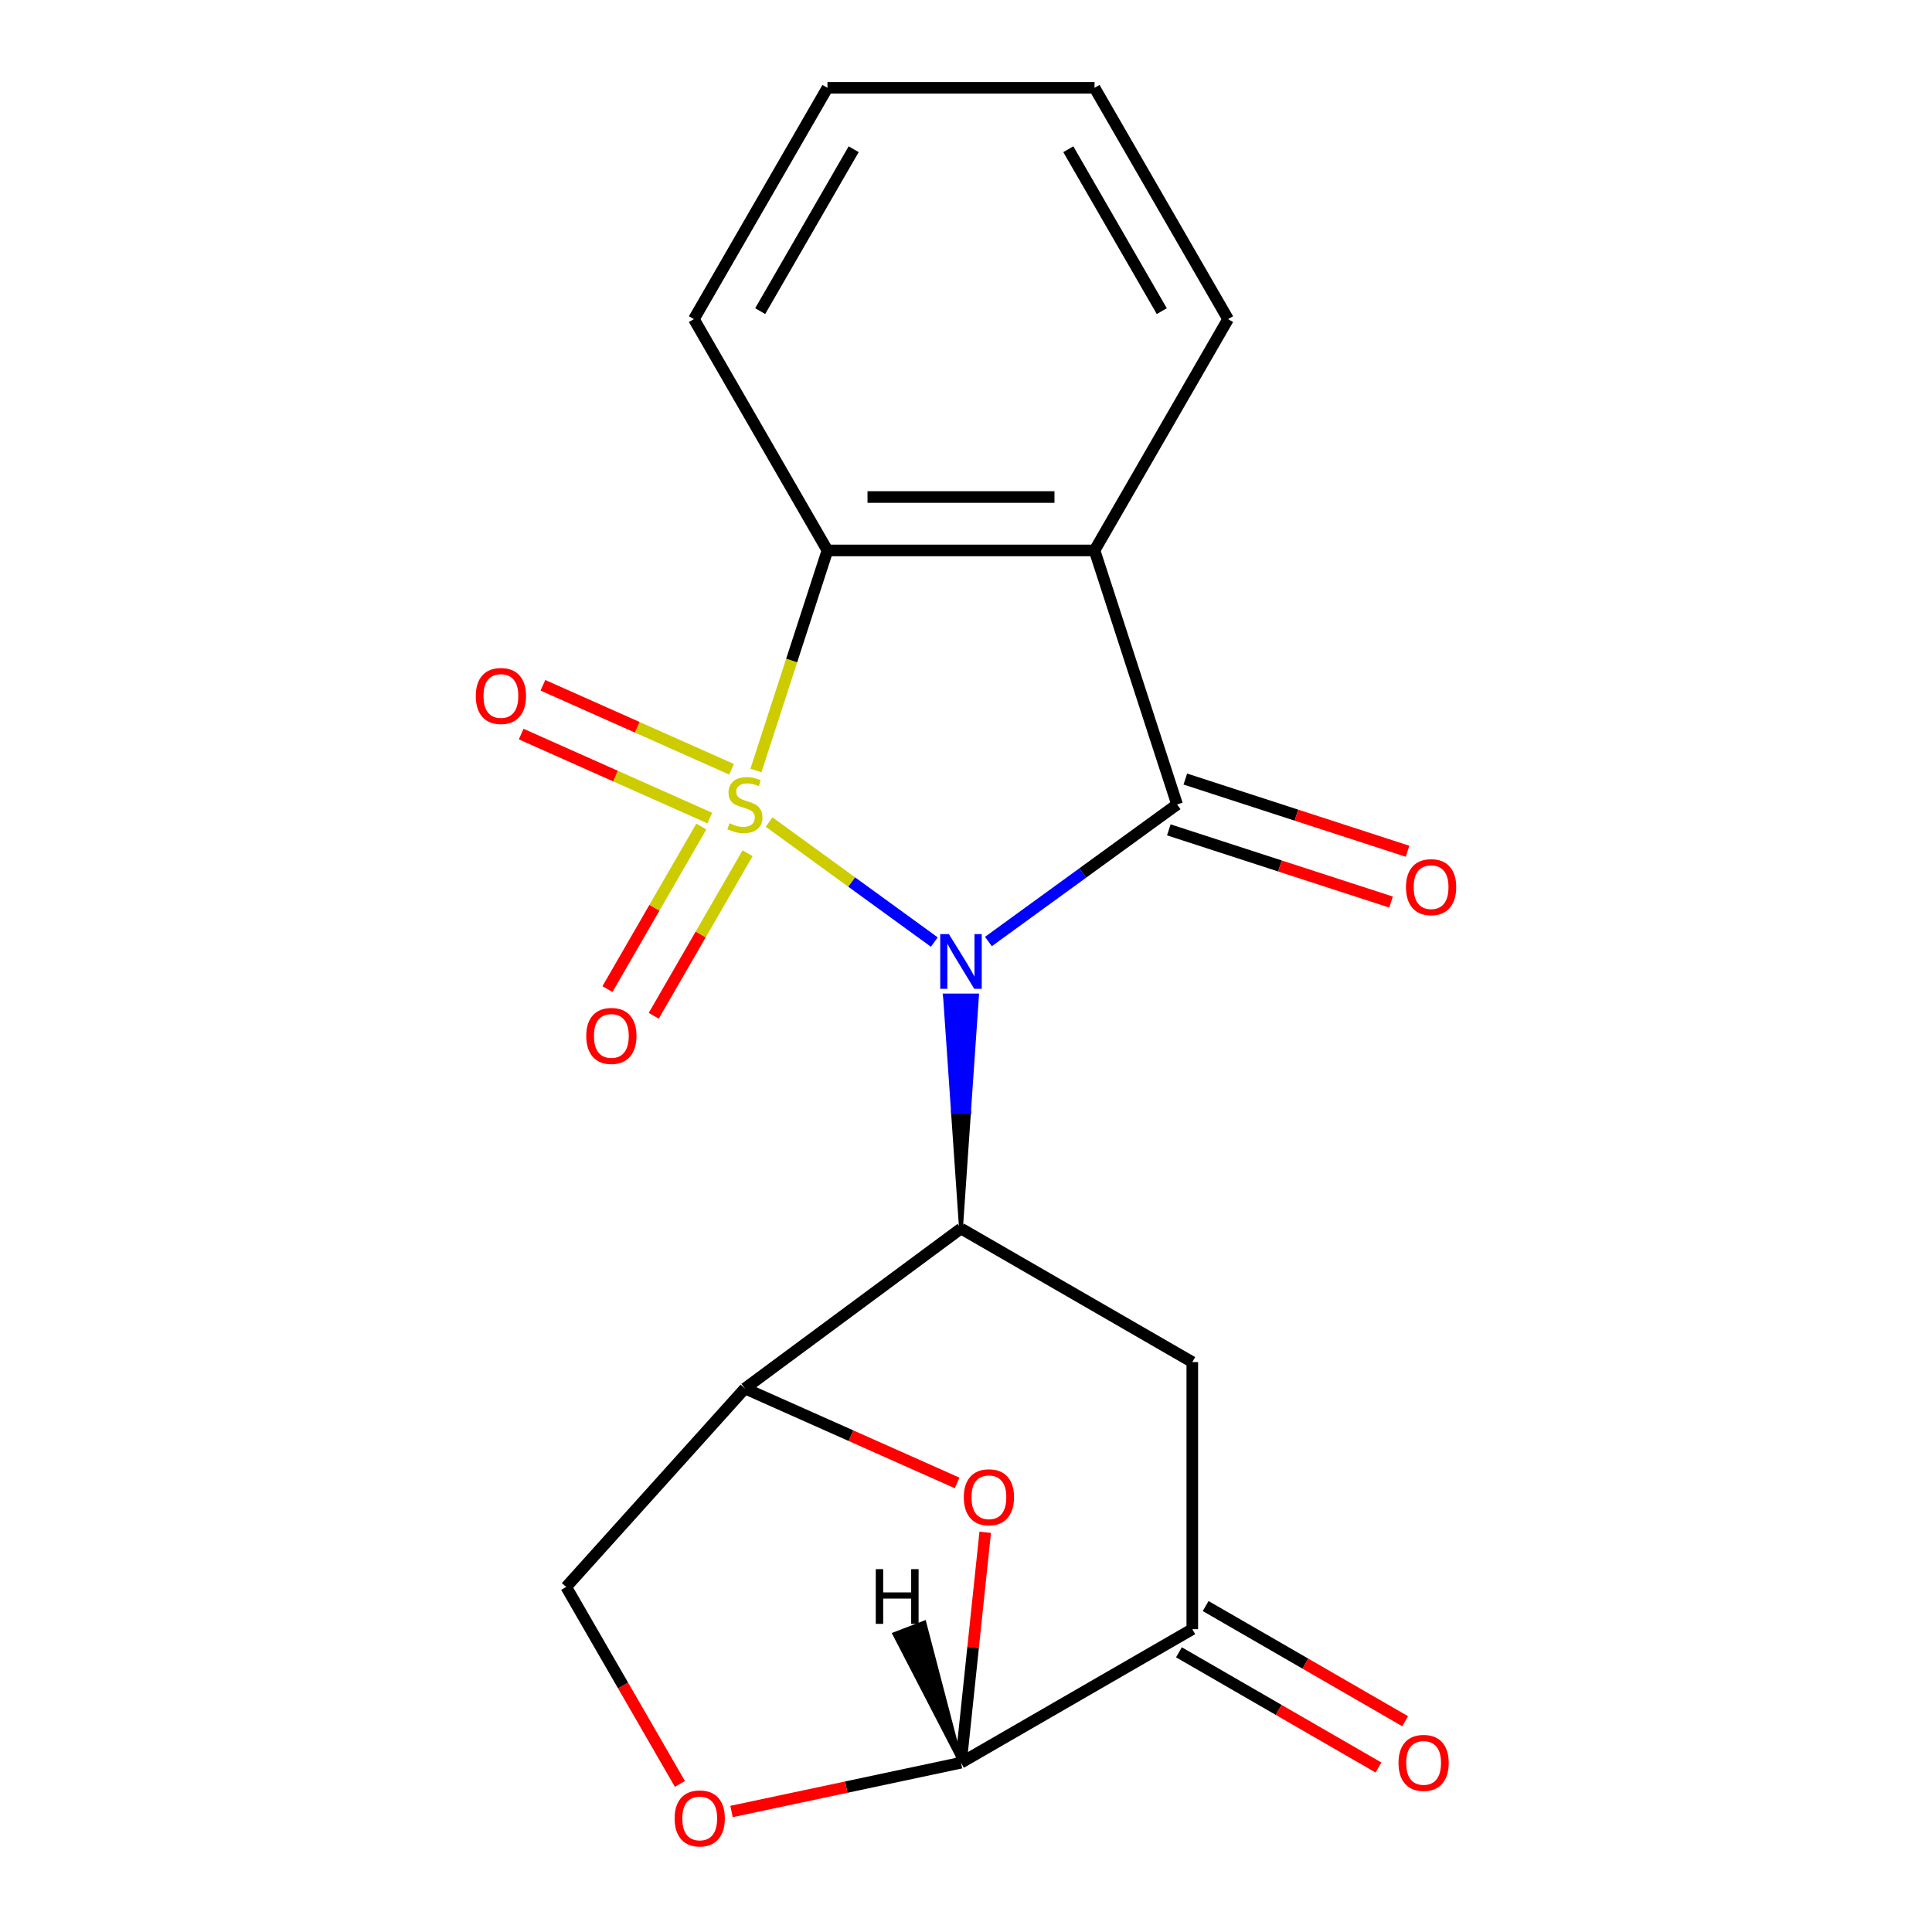 <?xml version='1.0' encoding='iso-8859-1'?>
<svg version='1.1' baseProfile='full'
              xmlns='http://www.w3.org/2000/svg'
                      xmlns:rdkit='http://www.rdkit.org/xml'
                      xmlns:xlink='http://www.w3.org/1999/xlink'
                  xml:space='preserve'
width='1000px' height='1000px' viewBox='0 0 1000 1000'>
<!-- END OF HEADER -->
<rect style='opacity:1.0;fill:#FFFFFF;stroke:none' width='1000' height='1000' x='0' y='0'> </rect>
<path class='bond-0' d='M 398.099,425.494 L 440.849,456.554' style='fill:none;fill-rule:evenodd;stroke:#CCCC00;stroke-width:6px;stroke-linecap:butt;stroke-linejoin:miter;stroke-opacity:1' />
<path class='bond-0' d='M 440.849,456.554 L 483.598,487.613' style='fill:none;fill-rule:evenodd;stroke:#0000FF;stroke-width:6px;stroke-linecap:butt;stroke-linejoin:miter;stroke-opacity:1' />
<path class='bond-4' d='M 391.274,398.81 L 409.779,341.858' style='fill:none;fill-rule:evenodd;stroke:#CCCC00;stroke-width:6px;stroke-linecap:butt;stroke-linejoin:miter;stroke-opacity:1' />
<path class='bond-4' d='M 409.779,341.858 L 428.284,284.905' style='fill:none;fill-rule:evenodd;stroke:#000000;stroke-width:6px;stroke-linecap:butt;stroke-linejoin:miter;stroke-opacity:1' />
<path class='bond-10' d='M 363.004,427.81 L 338.714,469.881' style='fill:none;fill-rule:evenodd;stroke:#CCCC00;stroke-width:6px;stroke-linecap:butt;stroke-linejoin:miter;stroke-opacity:1' />
<path class='bond-10' d='M 338.714,469.881 L 314.424,511.952' style='fill:none;fill-rule:evenodd;stroke:#FF0000;stroke-width:6px;stroke-linecap:butt;stroke-linejoin:miter;stroke-opacity:1' />
<path class='bond-10' d='M 386.949,441.635 L 362.659,483.706' style='fill:none;fill-rule:evenodd;stroke:#CCCC00;stroke-width:6px;stroke-linecap:butt;stroke-linejoin:miter;stroke-opacity:1' />
<path class='bond-10' d='M 362.659,483.706 L 338.369,525.777' style='fill:none;fill-rule:evenodd;stroke:#FF0000;stroke-width:6px;stroke-linecap:butt;stroke-linejoin:miter;stroke-opacity:1' />
<path class='bond-11' d='M 378.65,398.175 L 329.827,376.438' style='fill:none;fill-rule:evenodd;stroke:#CCCC00;stroke-width:6px;stroke-linecap:butt;stroke-linejoin:miter;stroke-opacity:1' />
<path class='bond-11' d='M 329.827,376.438 L 281.004,354.701' style='fill:none;fill-rule:evenodd;stroke:#FF0000;stroke-width:6px;stroke-linecap:butt;stroke-linejoin:miter;stroke-opacity:1' />
<path class='bond-11' d='M 367.404,423.434 L 318.581,401.697' style='fill:none;fill-rule:evenodd;stroke:#CCCC00;stroke-width:6px;stroke-linecap:butt;stroke-linejoin:miter;stroke-opacity:1' />
<path class='bond-11' d='M 318.581,401.697 L 269.758,379.96' style='fill:none;fill-rule:evenodd;stroke:#FF0000;stroke-width:6px;stroke-linecap:butt;stroke-linejoin:miter;stroke-opacity:1' />
<path class='bond-1' d='M 511.603,487.332 L 560.427,451.859' style='fill:none;fill-rule:evenodd;stroke:#0000FF;stroke-width:6px;stroke-linecap:butt;stroke-linejoin:miter;stroke-opacity:1' />
<path class='bond-1' d='M 560.427,451.859 L 609.251,416.386' style='fill:none;fill-rule:evenodd;stroke:#000000;stroke-width:6px;stroke-linecap:butt;stroke-linejoin:miter;stroke-opacity:1' />
<path class='bond-2' d='M 497.407,635.893 L 501.555,575.577 L 493.26,575.577 Z' style='fill:#000000;fill-rule:evenodd;fill-opacity:1;stroke:#000000;stroke-width:2px;stroke-linecap:butt;stroke-linejoin:miter;stroke-opacity:1;' />
<path class='bond-2' d='M 501.555,575.577 L 489.112,515.262 L 505.702,515.262 Z' style='fill:#0000FF;fill-rule:evenodd;fill-opacity:1;stroke:#0000FF;stroke-width:2px;stroke-linecap:butt;stroke-linejoin:miter;stroke-opacity:1;' />
<path class='bond-2' d='M 501.555,575.577 L 493.26,575.577 L 489.112,515.262 Z' style='fill:#0000FF;fill-rule:evenodd;fill-opacity:1;stroke:#0000FF;stroke-width:2px;stroke-linecap:butt;stroke-linejoin:miter;stroke-opacity:1;' />
<path class='bond-13' d='M 604.979,429.534 L 662.492,448.221' style='fill:none;fill-rule:evenodd;stroke:#000000;stroke-width:6px;stroke-linecap:butt;stroke-linejoin:miter;stroke-opacity:1' />
<path class='bond-13' d='M 662.492,448.221 L 720.004,466.908' style='fill:none;fill-rule:evenodd;stroke:#FF0000;stroke-width:6px;stroke-linecap:butt;stroke-linejoin:miter;stroke-opacity:1' />
<path class='bond-13' d='M 613.523,403.238 L 671.036,421.925' style='fill:none;fill-rule:evenodd;stroke:#000000;stroke-width:6px;stroke-linecap:butt;stroke-linejoin:miter;stroke-opacity:1' />
<path class='bond-13' d='M 671.036,421.925 L 728.548,440.612' style='fill:none;fill-rule:evenodd;stroke:#FF0000;stroke-width:6px;stroke-linecap:butt;stroke-linejoin:miter;stroke-opacity:1' />
<path class='bond-20' d='M 609.251,416.386 L 566.531,284.905' style='fill:none;fill-rule:evenodd;stroke:#000000;stroke-width:6px;stroke-linecap:butt;stroke-linejoin:miter;stroke-opacity:1' />
<path class='bond-5' d='M 497.407,635.893 L 385.563,718.667' style='fill:none;fill-rule:evenodd;stroke:#000000;stroke-width:6px;stroke-linecap:butt;stroke-linejoin:miter;stroke-opacity:1' />
<path class='bond-6' d='M 497.407,635.893 L 617.133,705.016' style='fill:none;fill-rule:evenodd;stroke:#000000;stroke-width:6px;stroke-linecap:butt;stroke-linejoin:miter;stroke-opacity:1' />
<path class='bond-3' d='M 566.531,284.905 L 428.284,284.905' style='fill:none;fill-rule:evenodd;stroke:#000000;stroke-width:6px;stroke-linecap:butt;stroke-linejoin:miter;stroke-opacity:1' />
<path class='bond-3' d='M 545.794,257.256 L 449.021,257.256' style='fill:none;fill-rule:evenodd;stroke:#000000;stroke-width:6px;stroke-linecap:butt;stroke-linejoin:miter;stroke-opacity:1' />
<path class='bond-16' d='M 566.531,284.905 L 635.654,165.18' style='fill:none;fill-rule:evenodd;stroke:#000000;stroke-width:6px;stroke-linecap:butt;stroke-linejoin:miter;stroke-opacity:1' />
<path class='bond-17' d='M 428.284,284.905 L 359.16,165.18' style='fill:none;fill-rule:evenodd;stroke:#000000;stroke-width:6px;stroke-linecap:butt;stroke-linejoin:miter;stroke-opacity:1' />
<path class='bond-7' d='M 385.563,718.667 L 440.482,743.119' style='fill:none;fill-rule:evenodd;stroke:#000000;stroke-width:6px;stroke-linecap:butt;stroke-linejoin:miter;stroke-opacity:1' />
<path class='bond-7' d='M 440.482,743.119 L 495.402,767.57' style='fill:none;fill-rule:evenodd;stroke:#FF0000;stroke-width:6px;stroke-linecap:butt;stroke-linejoin:miter;stroke-opacity:1' />
<path class='bond-14' d='M 385.563,718.667 L 293.058,821.405' style='fill:none;fill-rule:evenodd;stroke:#000000;stroke-width:6px;stroke-linecap:butt;stroke-linejoin:miter;stroke-opacity:1' />
<path class='bond-9' d='M 617.133,705.016 L 617.133,843.263' style='fill:none;fill-rule:evenodd;stroke:#000000;stroke-width:6px;stroke-linecap:butt;stroke-linejoin:miter;stroke-opacity:1' />
<path class='bond-22' d='M 509.943,793.113 L 503.675,852.75' style='fill:none;fill-rule:evenodd;stroke:#FF0000;stroke-width:6px;stroke-linecap:butt;stroke-linejoin:miter;stroke-opacity:1' />
<path class='bond-22' d='M 503.675,852.75 L 497.407,912.387' style='fill:none;fill-rule:evenodd;stroke:#000000;stroke-width:6px;stroke-linecap:butt;stroke-linejoin:miter;stroke-opacity:1' />
<path class='bond-8' d='M 497.407,912.387 L 617.133,843.263' style='fill:none;fill-rule:evenodd;stroke:#000000;stroke-width:6px;stroke-linecap:butt;stroke-linejoin:miter;stroke-opacity:1' />
<path class='bond-23' d='M 497.407,912.387 L 438.022,925.01' style='fill:none;fill-rule:evenodd;stroke:#000000;stroke-width:6px;stroke-linecap:butt;stroke-linejoin:miter;stroke-opacity:1' />
<path class='bond-23' d='M 438.022,925.01 L 378.637,937.632' style='fill:none;fill-rule:evenodd;stroke:#FF0000;stroke-width:6px;stroke-linecap:butt;stroke-linejoin:miter;stroke-opacity:1' />
<path class='bond-24' d='M 497.407,912.387 L 478.442,839.835 L 462.954,845.781 Z' style='fill:#000000;fill-rule:evenodd;fill-opacity:1;stroke:#000000;stroke-width:2px;stroke-linecap:butt;stroke-linejoin:miter;stroke-opacity:1;' />
<path class='bond-15' d='M 610.22,855.236 L 661.855,885.047' style='fill:none;fill-rule:evenodd;stroke:#000000;stroke-width:6px;stroke-linecap:butt;stroke-linejoin:miter;stroke-opacity:1' />
<path class='bond-15' d='M 661.855,885.047 L 713.489,914.859' style='fill:none;fill-rule:evenodd;stroke:#FF0000;stroke-width:6px;stroke-linecap:butt;stroke-linejoin:miter;stroke-opacity:1' />
<path class='bond-15' d='M 624.045,831.291 L 675.68,861.102' style='fill:none;fill-rule:evenodd;stroke:#000000;stroke-width:6px;stroke-linecap:butt;stroke-linejoin:miter;stroke-opacity:1' />
<path class='bond-15' d='M 675.68,861.102 L 727.314,890.913' style='fill:none;fill-rule:evenodd;stroke:#FF0000;stroke-width:6px;stroke-linecap:butt;stroke-linejoin:miter;stroke-opacity:1' />
<path class='bond-12' d='M 351.918,923.354 L 322.488,872.379' style='fill:none;fill-rule:evenodd;stroke:#FF0000;stroke-width:6px;stroke-linecap:butt;stroke-linejoin:miter;stroke-opacity:1' />
<path class='bond-12' d='M 322.488,872.379 L 293.058,821.405' style='fill:none;fill-rule:evenodd;stroke:#000000;stroke-width:6px;stroke-linecap:butt;stroke-linejoin:miter;stroke-opacity:1' />
<path class='bond-21' d='M 635.654,165.18 L 566.531,45.455' style='fill:none;fill-rule:evenodd;stroke:#000000;stroke-width:6px;stroke-linecap:butt;stroke-linejoin:miter;stroke-opacity:1' />
<path class='bond-21' d='M 601.341,161.046 L 552.954,77.238' style='fill:none;fill-rule:evenodd;stroke:#000000;stroke-width:6px;stroke-linecap:butt;stroke-linejoin:miter;stroke-opacity:1' />
<path class='bond-19' d='M 359.16,165.18 L 428.284,45.455' style='fill:none;fill-rule:evenodd;stroke:#000000;stroke-width:6px;stroke-linecap:butt;stroke-linejoin:miter;stroke-opacity:1' />
<path class='bond-19' d='M 393.474,161.046 L 441.86,77.238' style='fill:none;fill-rule:evenodd;stroke:#000000;stroke-width:6px;stroke-linecap:butt;stroke-linejoin:miter;stroke-opacity:1' />
<path class='bond-18' d='M 566.531,45.455 L 428.284,45.455' style='fill:none;fill-rule:evenodd;stroke:#000000;stroke-width:6px;stroke-linecap:butt;stroke-linejoin:miter;stroke-opacity:1' />
<path  class='atom-0' d='M 377.563 426.106
Q 377.883 426.226, 379.203 426.786
Q 380.523 427.346, 381.963 427.706
Q 383.443 428.026, 384.883 428.026
Q 387.563 428.026, 389.123 426.746
Q 390.683 425.426, 390.683 423.146
Q 390.683 421.586, 389.883 420.626
Q 389.123 419.666, 387.923 419.146
Q 386.723 418.626, 384.723 418.026
Q 382.203 417.266, 380.683 416.546
Q 379.203 415.826, 378.123 414.306
Q 377.083 412.786, 377.083 410.226
Q 377.083 406.666, 379.483 404.466
Q 381.923 402.266, 386.723 402.266
Q 390.003 402.266, 393.723 403.826
L 392.803 406.906
Q 389.403 405.506, 386.843 405.506
Q 384.083 405.506, 382.563 406.666
Q 381.043 407.786, 381.083 409.746
Q 381.083 411.266, 381.843 412.186
Q 382.643 413.106, 383.763 413.626
Q 384.923 414.146, 386.843 414.746
Q 389.403 415.546, 390.923 416.346
Q 392.443 417.146, 393.523 418.786
Q 394.643 420.386, 394.643 423.146
Q 394.643 427.066, 392.003 429.186
Q 389.403 431.266, 385.043 431.266
Q 382.523 431.266, 380.603 430.706
Q 378.723 430.186, 376.483 429.266
L 377.563 426.106
' fill='#CCCC00'/>
<path  class='atom-1' d='M 491.147 483.486
L 500.427 498.486
Q 501.347 499.966, 502.827 502.646
Q 504.307 505.326, 504.387 505.486
L 504.387 483.486
L 508.147 483.486
L 508.147 511.806
L 504.267 511.806
L 494.307 495.406
Q 493.147 493.486, 491.907 491.286
Q 490.707 489.086, 490.347 488.406
L 490.347 511.806
L 486.667 511.806
L 486.667 483.486
L 491.147 483.486
' fill='#0000FF'/>
<path  class='atom-8' d='M 498.858 774.977
Q 498.858 768.177, 502.218 764.377
Q 505.578 760.577, 511.858 760.577
Q 518.138 760.577, 521.498 764.377
Q 524.858 768.177, 524.858 774.977
Q 524.858 781.857, 521.458 785.777
Q 518.058 789.657, 511.858 789.657
Q 505.618 789.657, 502.218 785.777
Q 498.858 781.897, 498.858 774.977
M 511.858 786.457
Q 516.178 786.457, 518.498 783.577
Q 520.858 780.657, 520.858 774.977
Q 520.858 769.417, 518.498 766.617
Q 516.178 763.777, 511.858 763.777
Q 507.538 763.777, 505.178 766.577
Q 502.858 769.377, 502.858 774.977
Q 502.858 780.697, 505.178 783.577
Q 507.538 786.457, 511.858 786.457
' fill='#FF0000'/>
<path  class='atom-11' d='M 303.439 536.192
Q 303.439 529.392, 306.799 525.592
Q 310.159 521.792, 316.439 521.792
Q 322.719 521.792, 326.079 525.592
Q 329.439 529.392, 329.439 536.192
Q 329.439 543.072, 326.039 546.992
Q 322.639 550.872, 316.439 550.872
Q 310.199 550.872, 306.799 546.992
Q 303.439 543.112, 303.439 536.192
M 316.439 547.672
Q 320.759 547.672, 323.079 544.792
Q 325.439 541.872, 325.439 536.192
Q 325.439 530.632, 323.079 527.832
Q 320.759 524.992, 316.439 524.992
Q 312.119 524.992, 309.759 527.792
Q 307.439 530.592, 307.439 536.192
Q 307.439 541.912, 309.759 544.792
Q 312.119 547.672, 316.439 547.672
' fill='#FF0000'/>
<path  class='atom-12' d='M 246.268 360.236
Q 246.268 353.436, 249.628 349.636
Q 252.988 345.836, 259.268 345.836
Q 265.548 345.836, 268.908 349.636
Q 272.268 353.436, 272.268 360.236
Q 272.268 367.116, 268.868 371.036
Q 265.468 374.916, 259.268 374.916
Q 253.028 374.916, 249.628 371.036
Q 246.268 367.156, 246.268 360.236
M 259.268 371.716
Q 263.588 371.716, 265.908 368.836
Q 268.268 365.916, 268.268 360.236
Q 268.268 354.676, 265.908 351.876
Q 263.588 349.036, 259.268 349.036
Q 254.948 349.036, 252.588 351.836
Q 250.268 354.636, 250.268 360.236
Q 250.268 365.956, 252.588 368.836
Q 254.948 371.716, 259.268 371.716
' fill='#FF0000'/>
<path  class='atom-13' d='M 349.181 941.21
Q 349.181 934.41, 352.541 930.61
Q 355.901 926.81, 362.181 926.81
Q 368.461 926.81, 371.821 930.61
Q 375.181 934.41, 375.181 941.21
Q 375.181 948.09, 371.781 952.01
Q 368.381 955.89, 362.181 955.89
Q 355.941 955.89, 352.541 952.01
Q 349.181 948.13, 349.181 941.21
M 362.181 952.69
Q 366.501 952.69, 368.821 949.81
Q 371.181 946.89, 371.181 941.21
Q 371.181 935.65, 368.821 932.85
Q 366.501 930.01, 362.181 930.01
Q 357.861 930.01, 355.501 932.81
Q 353.181 935.61, 353.181 941.21
Q 353.181 946.93, 355.501 949.81
Q 357.861 952.69, 362.181 952.69
' fill='#FF0000'/>
<path  class='atom-14' d='M 727.732 459.187
Q 727.732 452.387, 731.092 448.587
Q 734.452 444.787, 740.732 444.787
Q 747.012 444.787, 750.372 448.587
Q 753.732 452.387, 753.732 459.187
Q 753.732 466.067, 750.332 469.987
Q 746.932 473.867, 740.732 473.867
Q 734.492 473.867, 731.092 469.987
Q 727.732 466.107, 727.732 459.187
M 740.732 470.667
Q 745.052 470.667, 747.372 467.787
Q 749.732 464.867, 749.732 459.187
Q 749.732 453.627, 747.372 450.827
Q 745.052 447.987, 740.732 447.987
Q 736.412 447.987, 734.052 450.787
Q 731.732 453.587, 731.732 459.187
Q 731.732 464.907, 734.052 467.787
Q 736.412 470.667, 740.732 470.667
' fill='#FF0000'/>
<path  class='atom-16' d='M 723.858 912.467
Q 723.858 905.667, 727.218 901.867
Q 730.578 898.067, 736.858 898.067
Q 743.138 898.067, 746.498 901.867
Q 749.858 905.667, 749.858 912.467
Q 749.858 919.347, 746.458 923.267
Q 743.058 927.147, 736.858 927.147
Q 730.618 927.147, 727.218 923.267
Q 723.858 919.387, 723.858 912.467
M 736.858 923.947
Q 741.178 923.947, 743.498 921.067
Q 745.858 918.147, 745.858 912.467
Q 745.858 906.907, 743.498 904.107
Q 741.178 901.267, 736.858 901.267
Q 732.538 901.267, 730.178 904.067
Q 727.858 906.867, 727.858 912.467
Q 727.858 918.187, 730.178 921.067
Q 732.538 923.947, 736.858 923.947
' fill='#FF0000'/>
<path  class='atom-21' d='M 453.298 812.184
L 457.138 812.184
L 457.138 824.224
L 471.618 824.224
L 471.618 812.184
L 475.458 812.184
L 475.458 840.504
L 471.618 840.504
L 471.618 827.424
L 457.138 827.424
L 457.138 840.504
L 453.298 840.504
L 453.298 812.184
' fill='#000000'/>
</svg>
